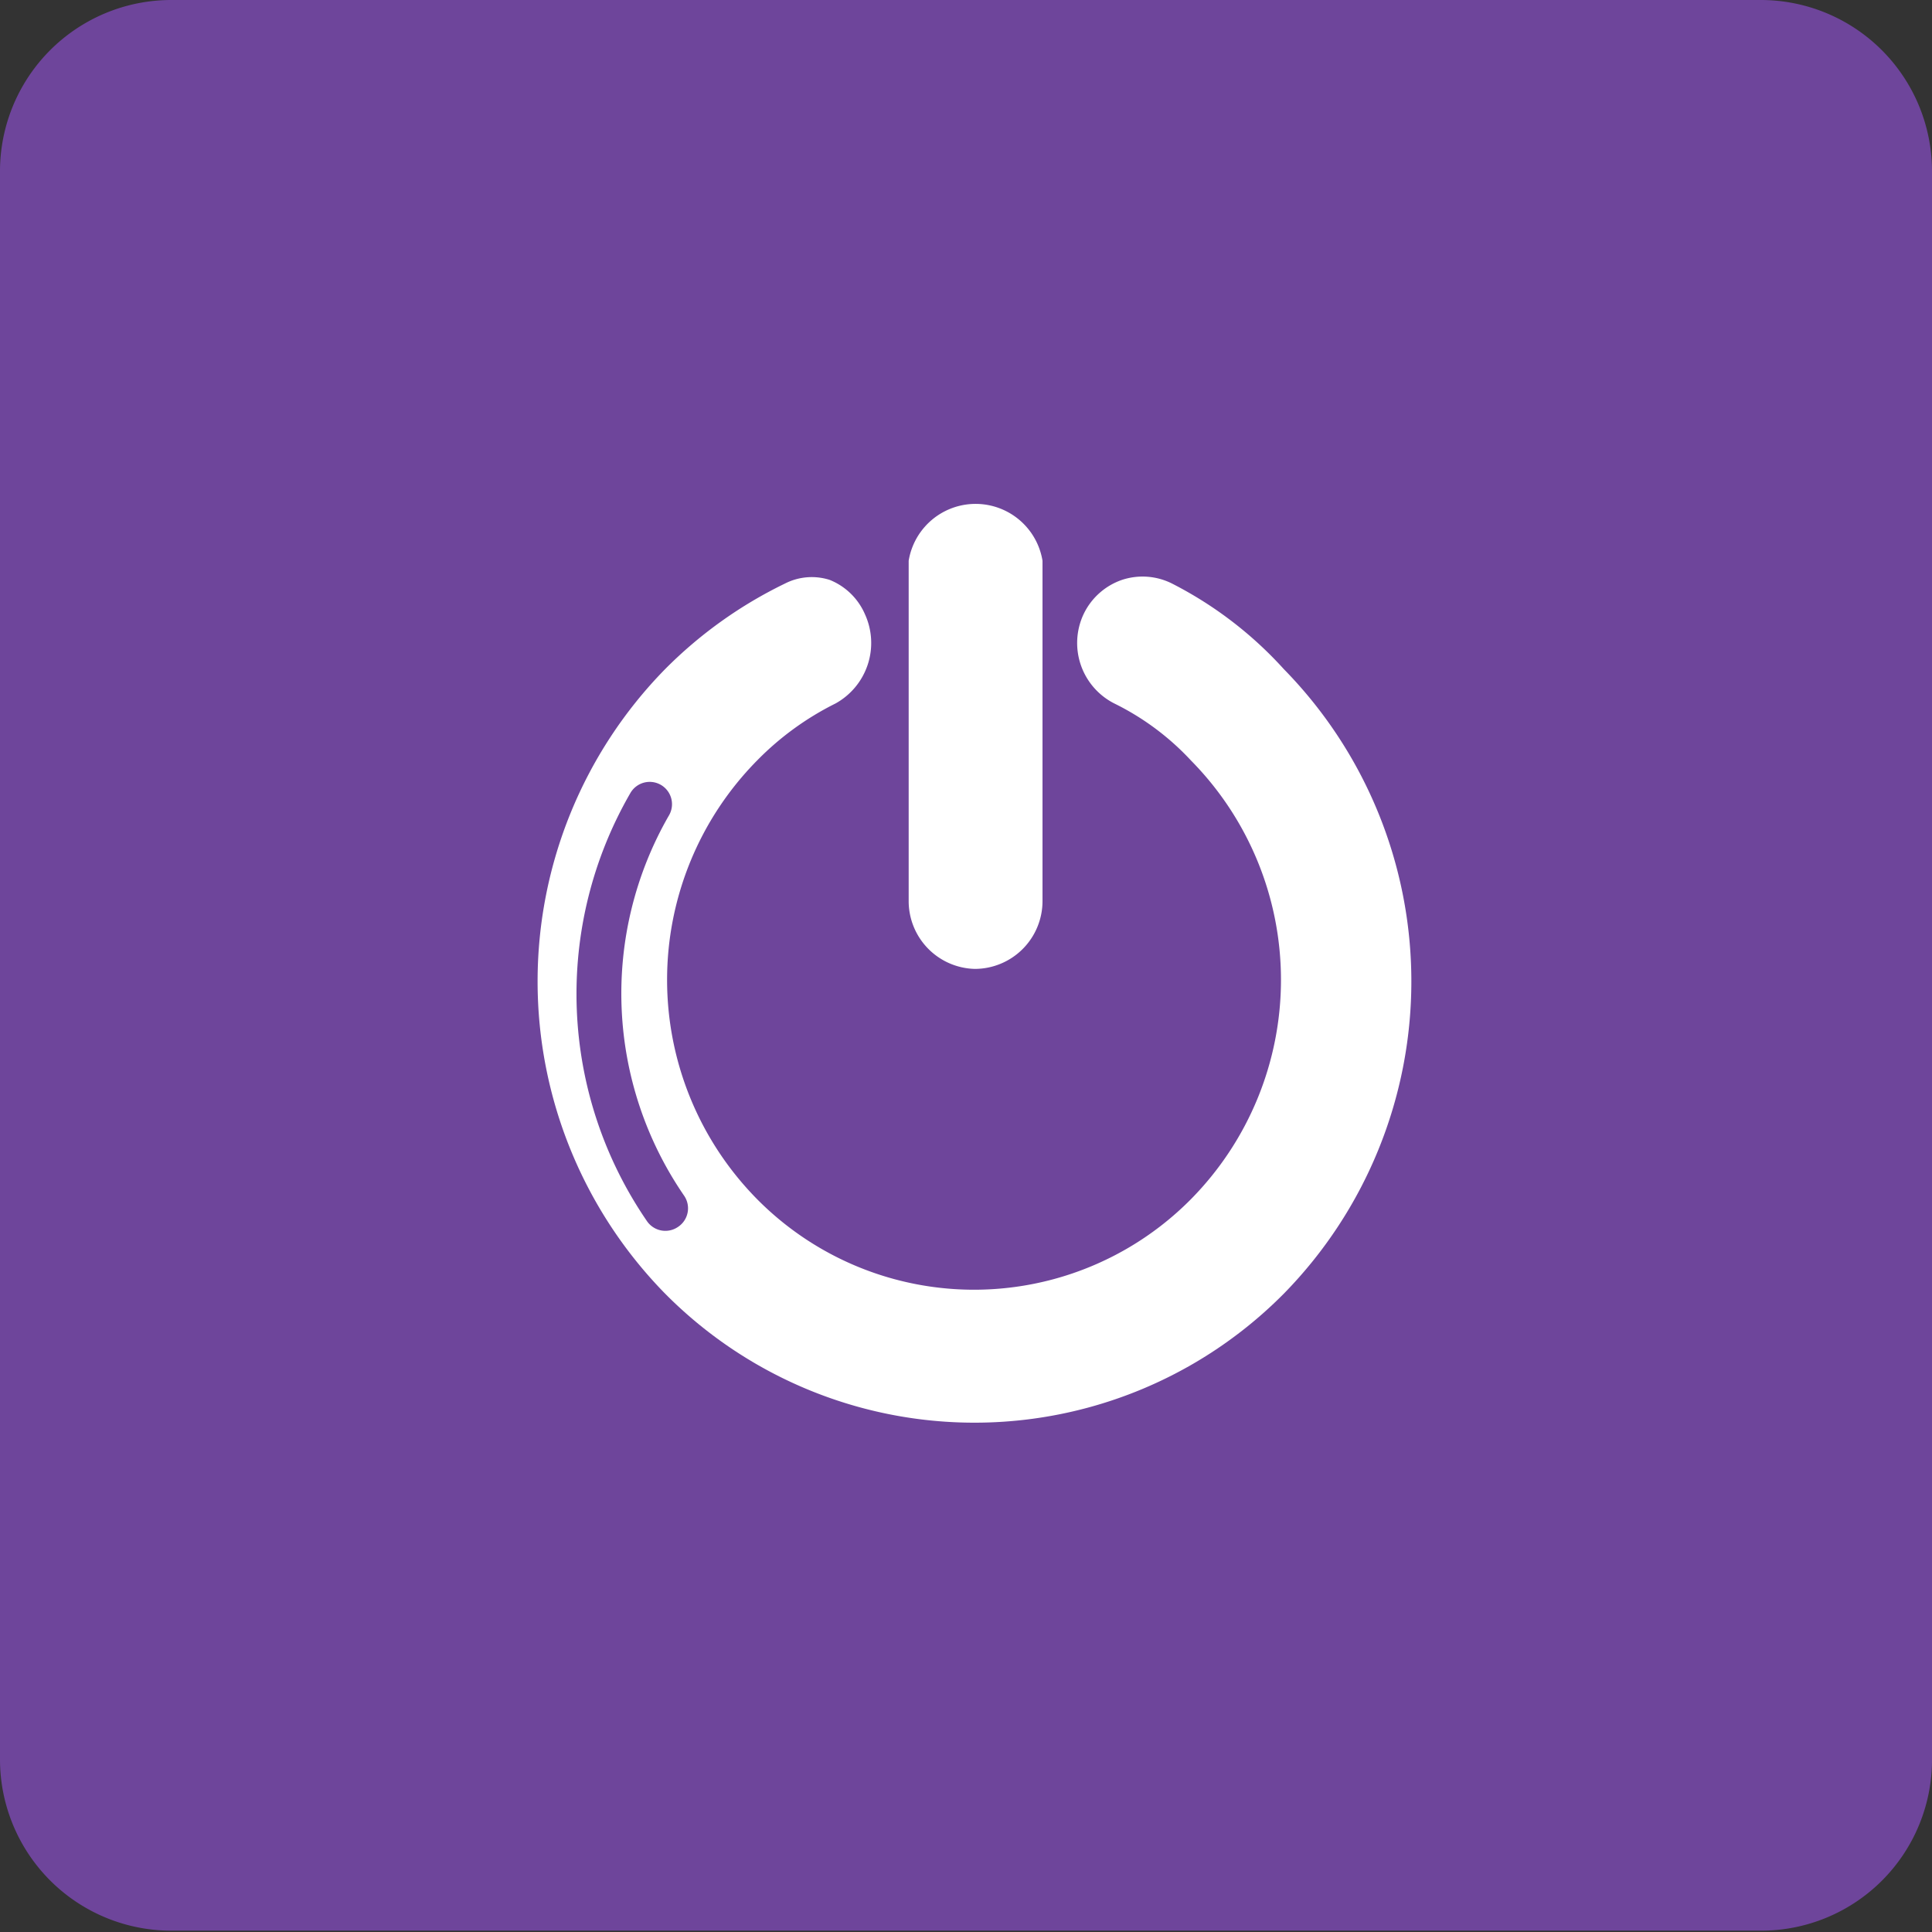 <svg id="Calque_1" data-name="Calque 1" xmlns="http://www.w3.org/2000/svg" viewBox="0 0 43.31 43.31">
  <rect x="0" y="0" width="43.31" height="43.31" fill="#333333" stroke="none"/>
  <title>Plan de travail 198</title>
  <path d="M39.48,0H3.84A3.84,3.84,0,0,0,0,3.87V39.45a3.84,3.84,0,0,0,3.84,3.83H39.48a3.83,3.83,0,0,0,3.83-3.83V3.87A3.84,3.84,0,0,0,39.48,0Z" fill="#6e459b"/>
  <path d="M21.85,21.72a1.52,1.52,0,0,0,1.52-1.52V12.57a1.52,1.52,0,0,0-3,0V20.2A1.52,1.52,0,0,0,21.85,21.72Z" fill="#fff"/>
  <path d="M28.78,15a8.73,8.73,0,0,0-2.49-1.91A1.47,1.47,0,0,0,25.15,13a1.49,1.49,0,0,0-.86.77,1.52,1.52,0,0,0,.69,2,5.89,5.89,0,0,1,1.72,1.28,7,7,0,0,1,0,9.83,6.84,6.84,0,0,1-9.73,0,7,7,0,0,1,0-9.83,6.54,6.54,0,0,1,1.76-1.28,1.55,1.55,0,0,0,.66-2A1.45,1.45,0,0,0,18.6,13a1.32,1.32,0,0,0-1,.08A9.81,9.81,0,0,0,14.91,15a10,10,0,0,0,0,14,9.76,9.76,0,0,0,13.87,0A10,10,0,0,0,28.78,15ZM15.19,27.51a.5.5,0,0,1-.69-.14,9,9,0,0,1-.37-9.59.5.5,0,1,1,.86.51,8,8,0,0,0,.35,8.52A.5.5,0,0,1,15.19,27.51Z" fill="#fff"/>
</svg>
